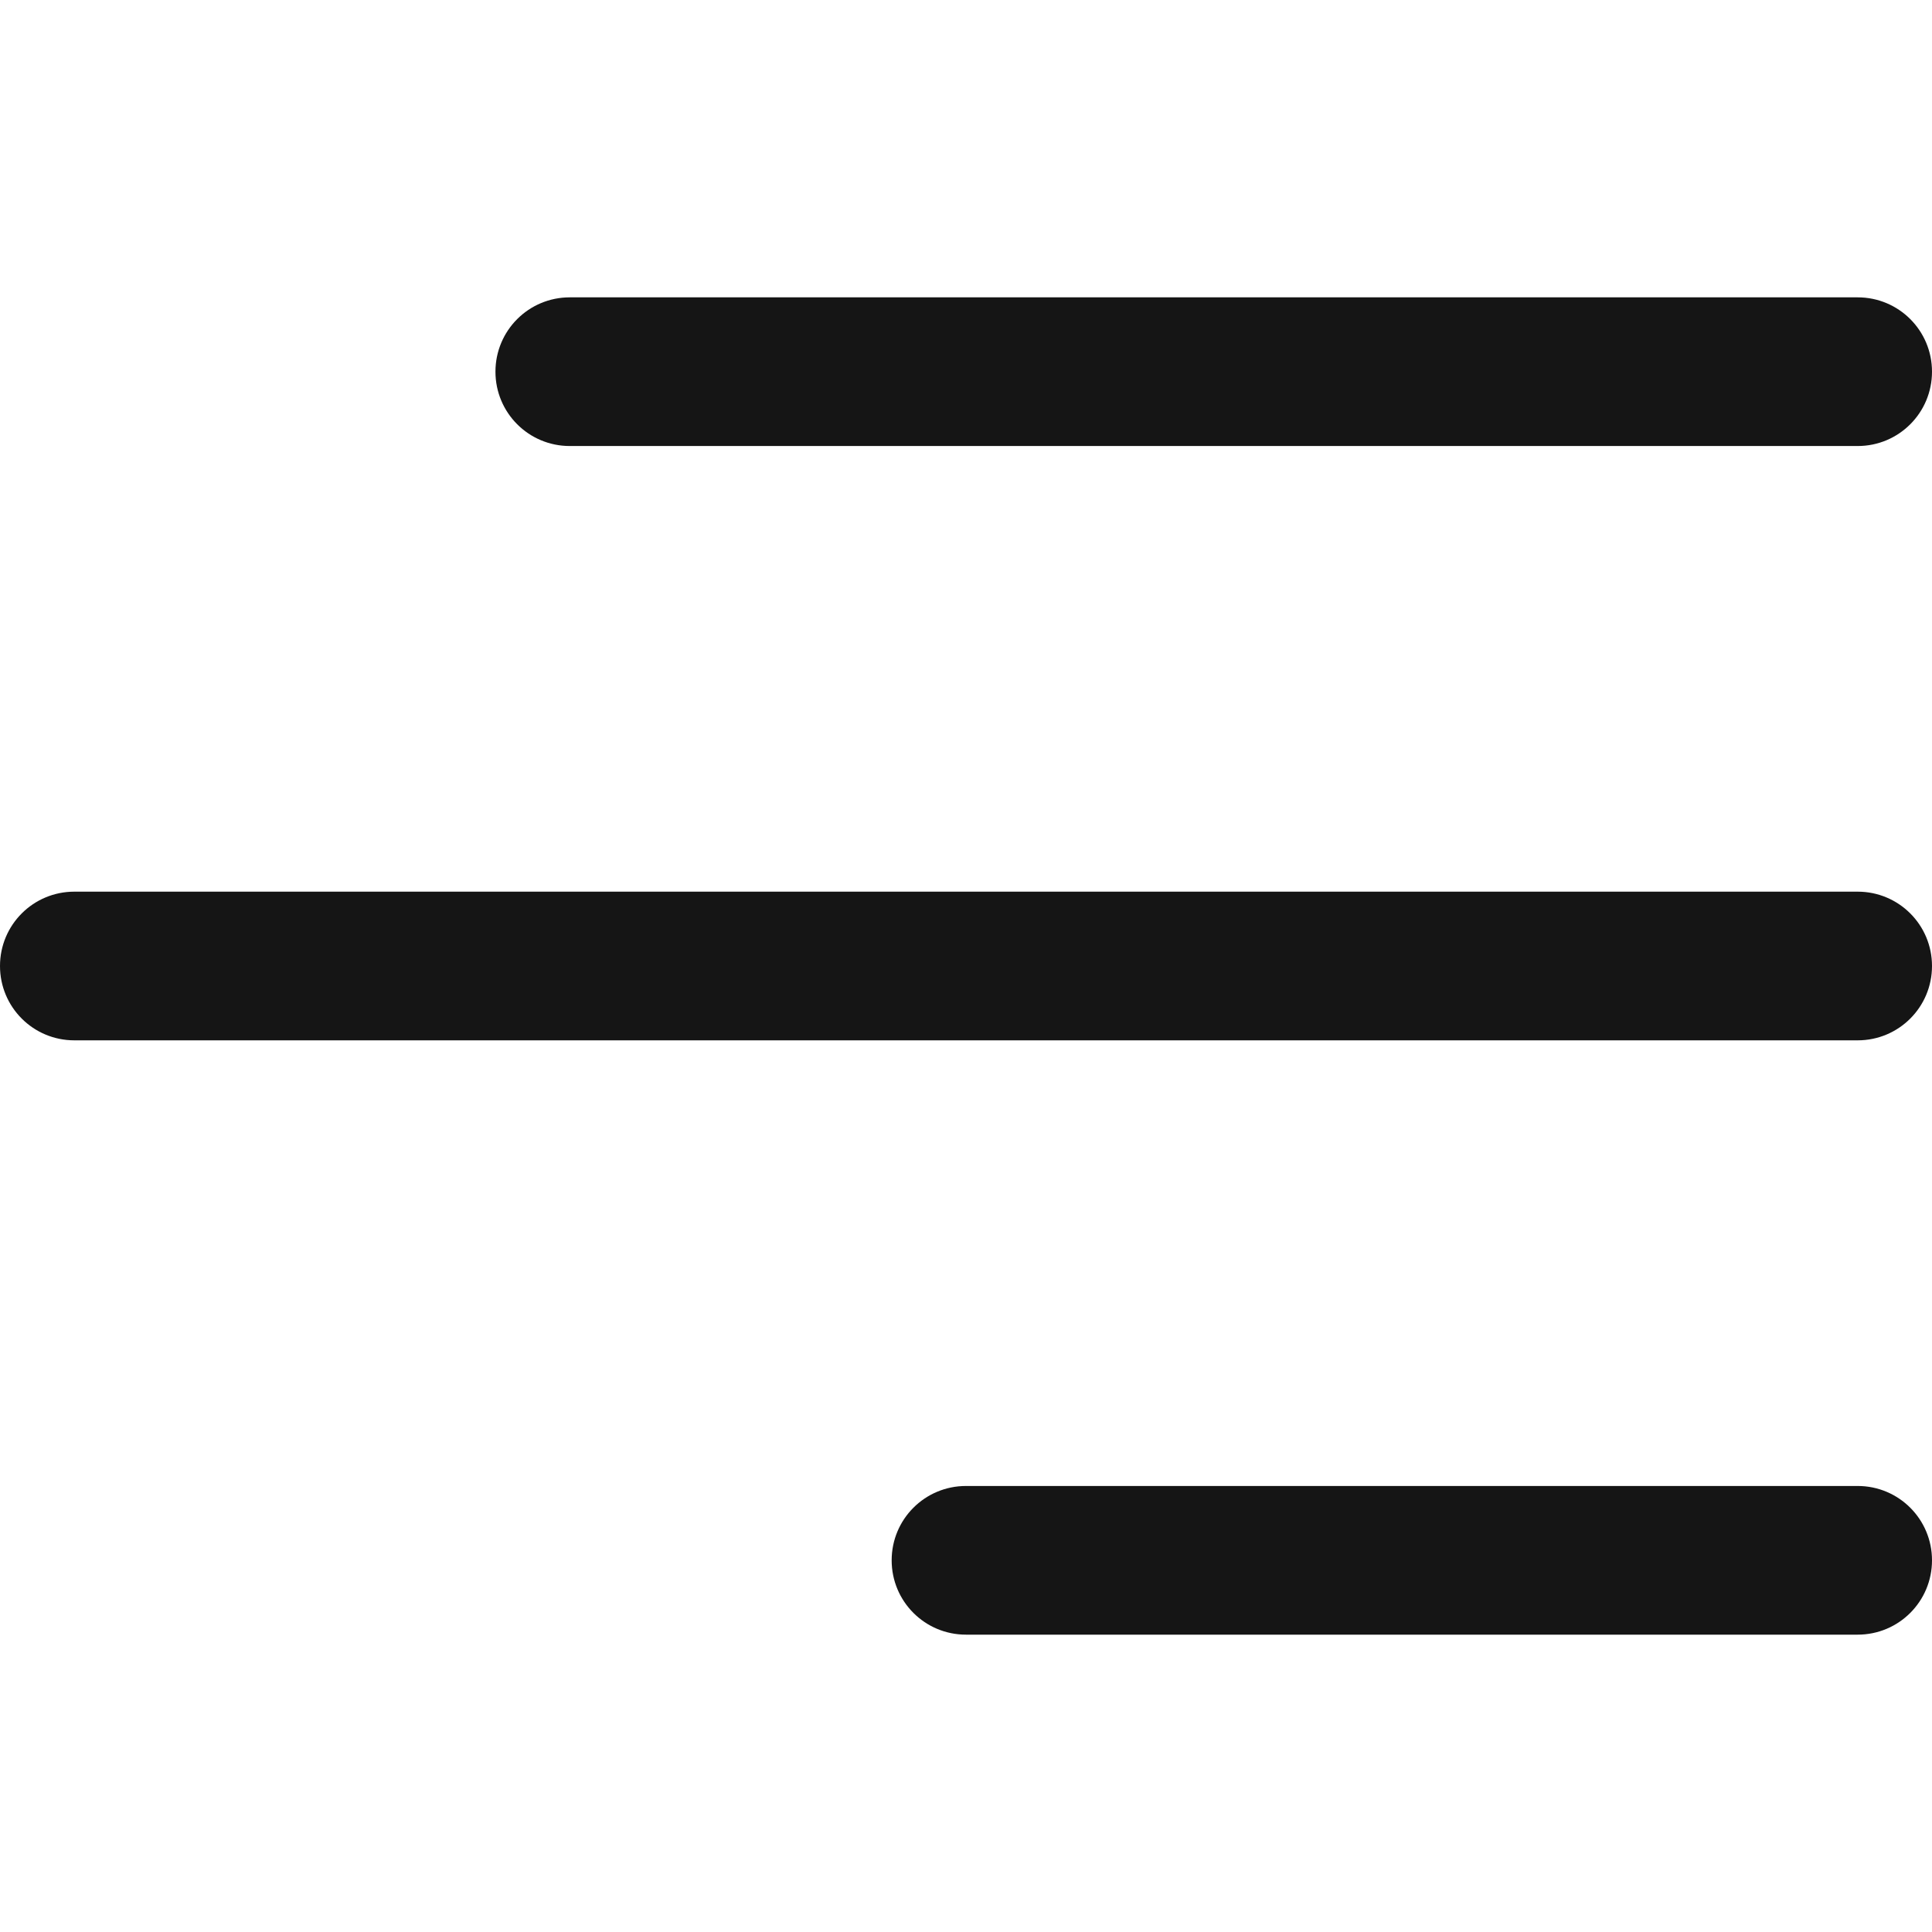 <?xml version="1.0" encoding="UTF-8"?> <svg xmlns="http://www.w3.org/2000/svg" id="Layer" version="1.1" viewBox="0 0 512 512"><defs><style> .st0 { fill: #151515; } </style></defs><path id="menu-right-alt" class="st0" d="M492.3,118.2H151c-10.9,0-19.7-8.8-19.7-19.7s8.8-19.7,19.7-19.7h341.3c10.9,0,19.7,8.8,19.7,19.7s-8.8,19.7-19.7,19.7ZM512,256c0-10.9-8.8-19.7-19.7-19.7H19.7C8.8,236.3,0,245.1,0,256s8.8,19.7,19.7,19.7h472.6c10.9,0,19.7-8.8,19.7-19.7ZM512,413.5c0-10.9-8.8-19.7-19.7-19.7h-236.3c-10.9,0-19.7,8.8-19.7,19.7s8.8,19.7,19.7,19.7h236.3c10.9,0,19.7-8.8,19.7-19.7Z"></path></svg> 